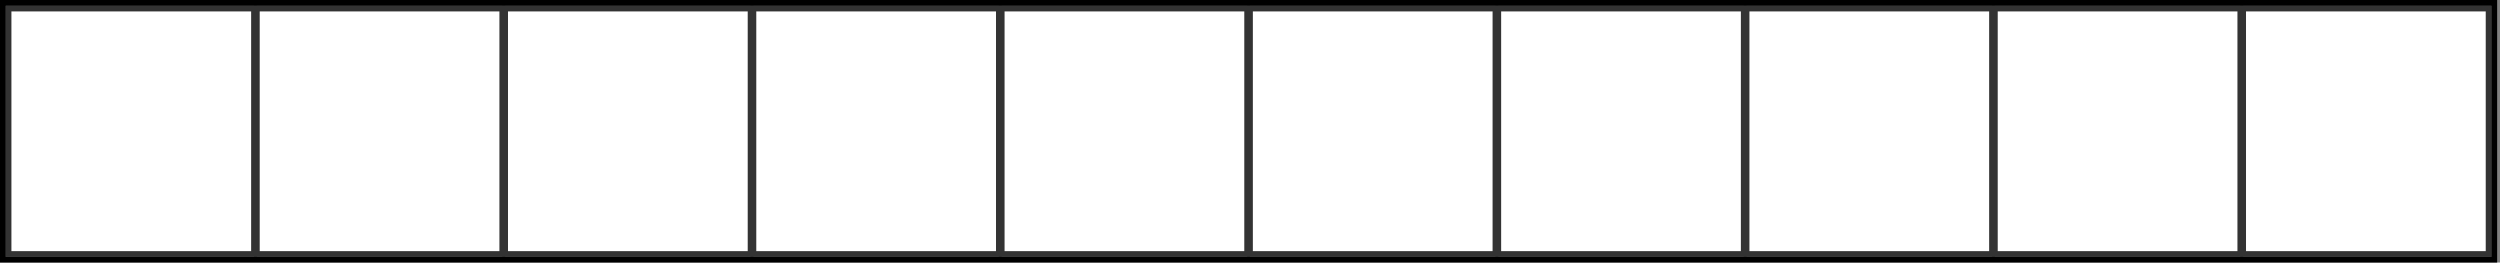 <svg width="438" height="46" viewBox="0 0 438 46" fill="none" xmlns="http://www.w3.org/2000/svg">
<rect x="0" y="0" width="438" height="46" fill="#808080" stroke="none"/>
<rect x="1.5" y="1.5" width="43" height="43" fill="white" stroke="#333333"/>
<rect x="45" y="1.5" width="43" height="43" fill="white" stroke="#333333"/>
<rect x="88.5" y="1.5" width="43" height="43" fill="white" stroke="#333333"/>
<rect x="132" y="1.5" width="43" height="43" fill="white" stroke="#333333"/>
<rect x="175.5" y="1.5" width="43" height="43" fill="white" stroke="#333333"/>
<rect x="219" y="1.5" width="43" height="43" fill="white" stroke="#333333"/>
<rect x="262.5" y="1.5" width="43" height="43" fill="white" stroke="#333333"/>
<rect x="306" y="1.5" width="43" height="43" fill="white" stroke="#333333"/>
<rect x="349.5" y="1.5" width="43" height="43" fill="white" stroke="#333333"/>
<rect x="393" y="1.5" width="43" height="43" fill="white" stroke="#333333"/>
<rect x="0.5" y="0.5" width="436.5" height="45" stroke="black"/>
</svg>

